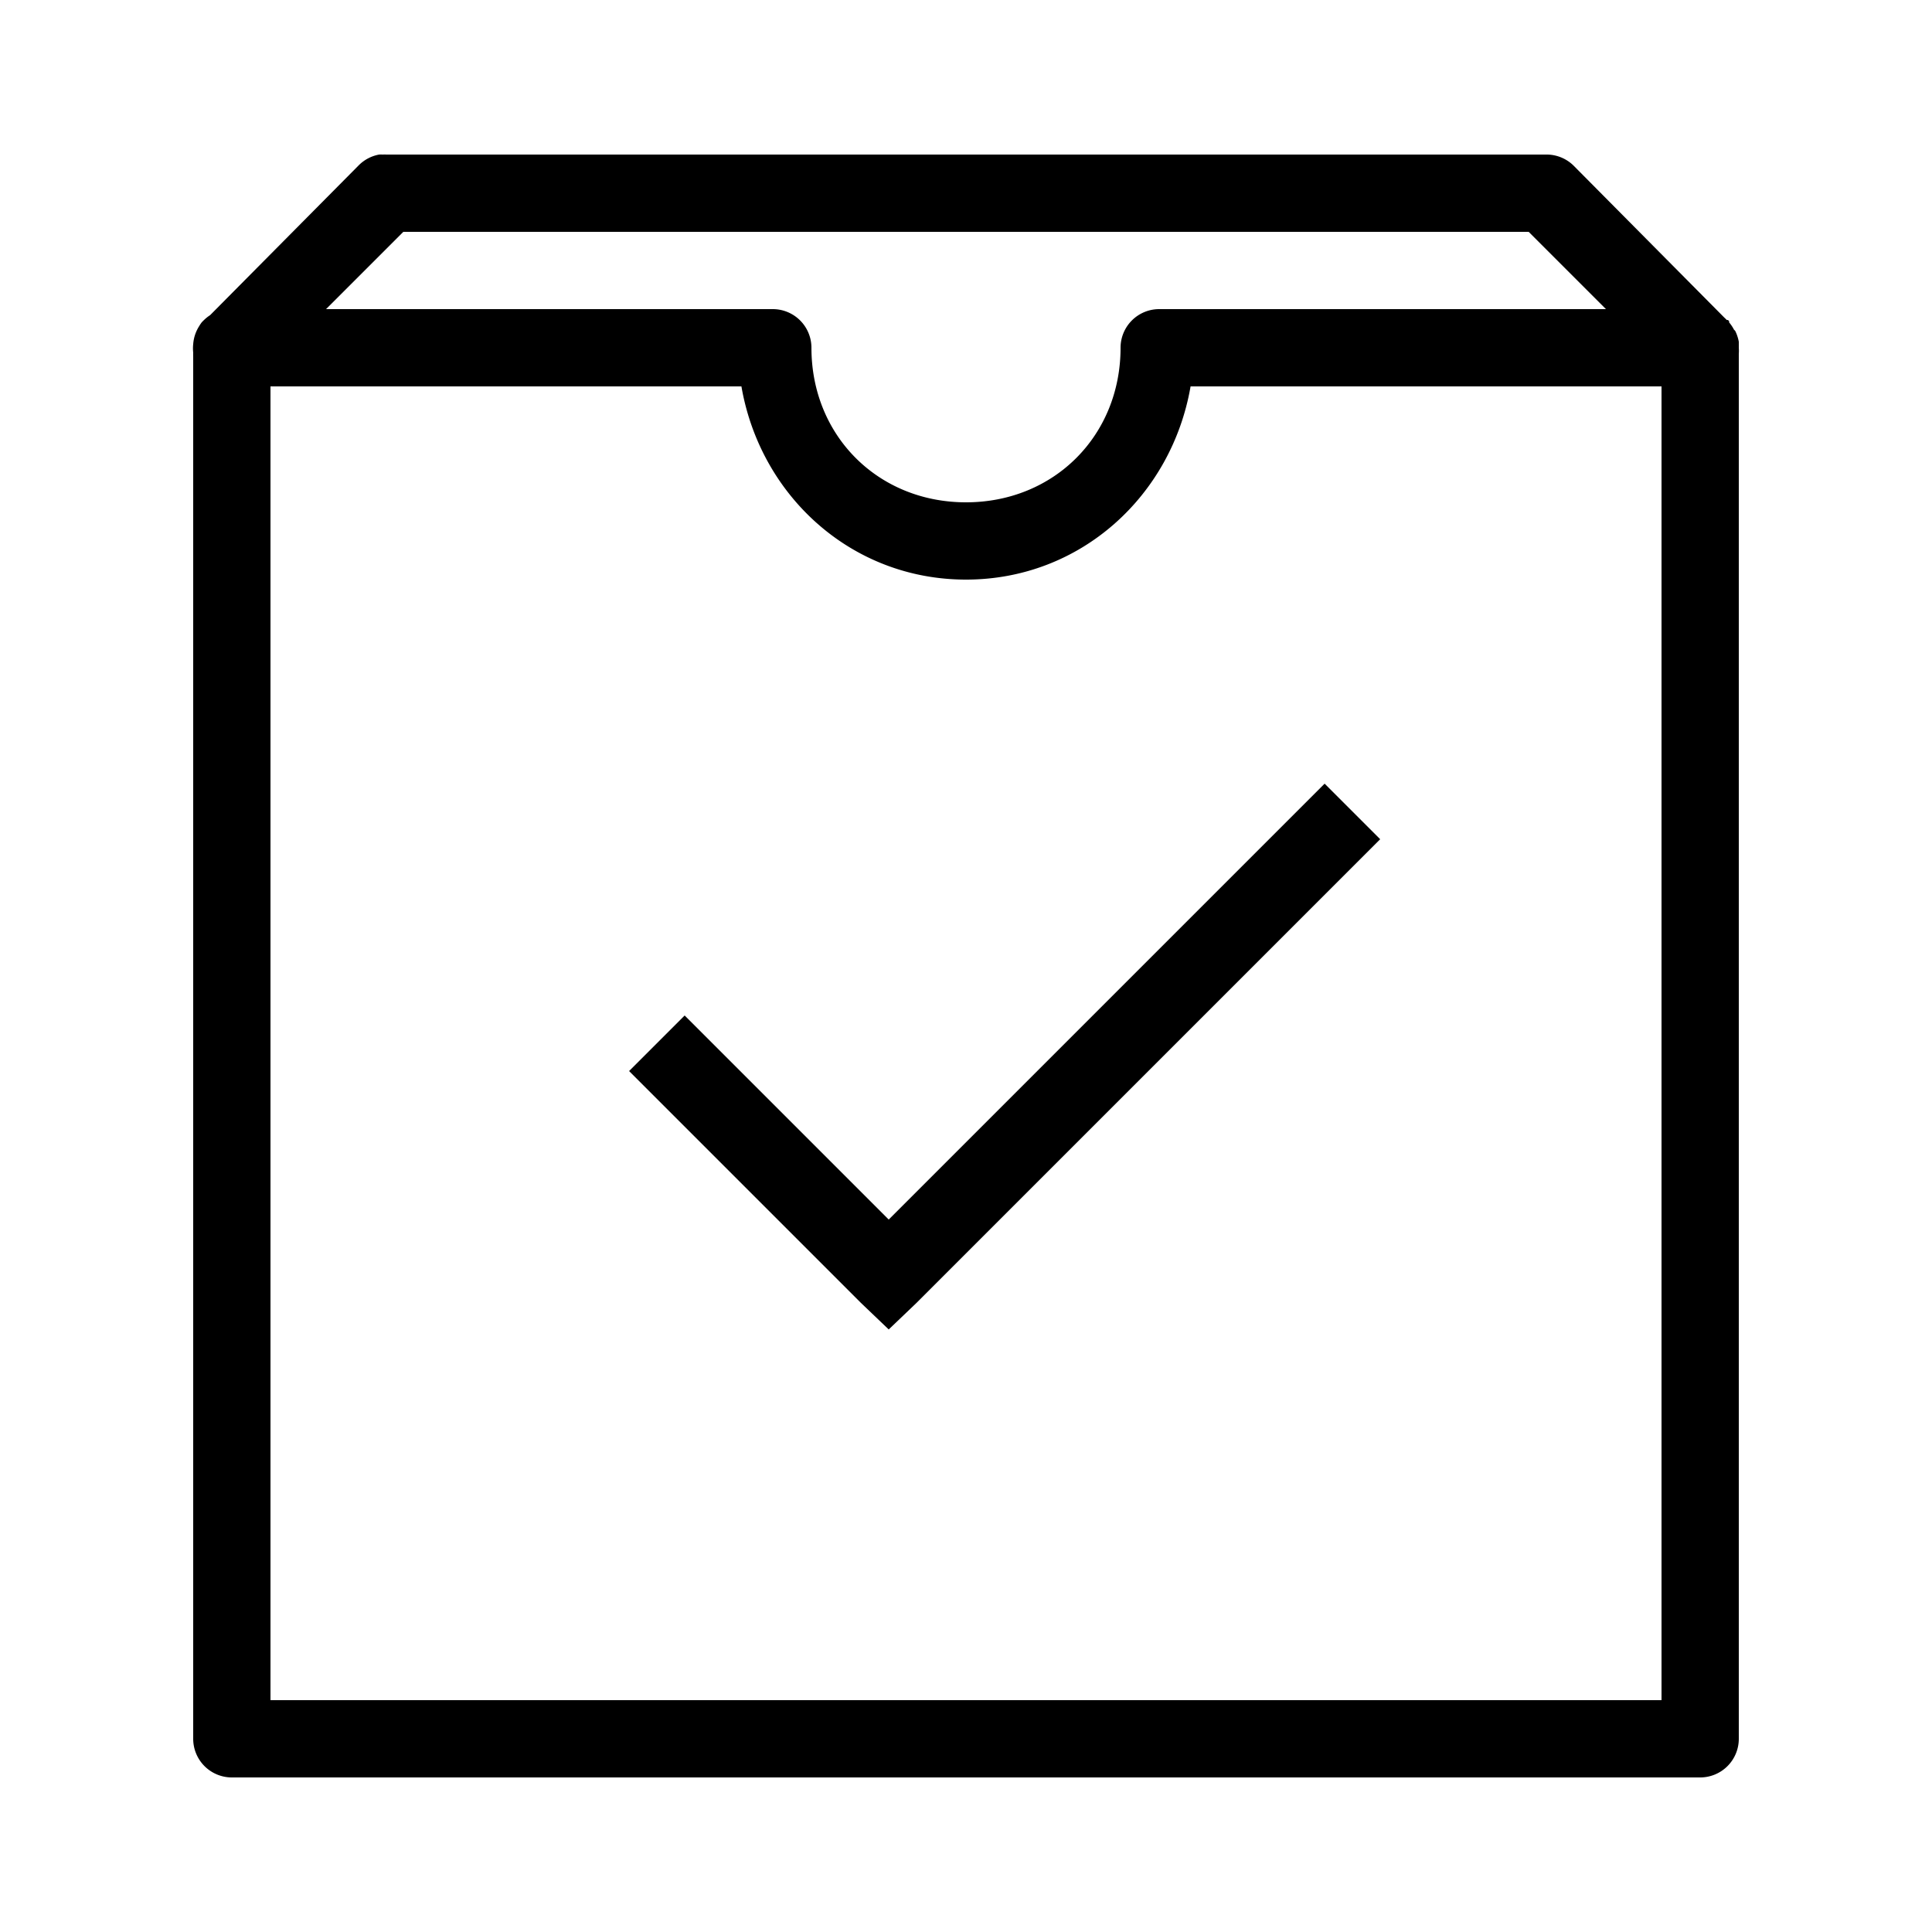 <?xml version="1.0"?>
<svg xmlns="http://www.w3.org/2000/svg" viewBox="0 0 50 50" enable-background="new 0 0 50 50">
    <path style="text-indent:0;text-align:start;line-height:normal;text-transform:none;block-progression:tb;-inkscape-font-specification:Bitstream Vera Sans" d="M 9.812 4 A 1 1 0 0 0 9.281 4.281 L 5.438 8.156 A 1 1 0 0 0 5.281 8.281 A 1.016 1.016 0 0 0 5.219 8.344 A 1 1 0 0 0 5.156 8.438 A 1.016 1.016 0 0 0 5.062 8.625 A 1 1 0 0 0 5 8.906 A 1.016 1.016 0 0 0 5 9.125 A 1.016 1.016 0 0 0 5 9.219 L 5 45 A 1 1 0 0 0 6 46 L 44 46 A 1 1 0 0 0 45 45 L 45 9.156 A 1.016 1.016 0 0 0 45 9 A 1 1 0 0 0 45 8.969 A 1.016 1.016 0 0 0 45 8.906 A 1 1 0 0 0 45 8.844 A 1.016 1.016 0 0 0 44.969 8.719 A 1.016 1.016 0 0 0 44.906 8.562 A 1.016 1.016 0 0 0 44.875 8.531 A 1.016 1.016 0 0 0 44.75 8.344 A 1 1 0 0 0 44.75 8.312 A 1.016 1.016 0 0 0 44.719 8.281 L 44.688 8.281 A 1 1 0 0 0 44.625 8.219 L 40.719 4.281 A 1 1 0 0 0 40 4 L 10 4 A 1 1 0 0 0 9.906 4 A 1 1 0 0 0 9.812 4 z M 10.438 6 L 39.562 6 L 41.562 8 L 30 8 A 1 1 0 0 0 29 9 C 29 11.276 27.276 13 25 13 C 22.724 13 21 11.276 21 9 A 1 1 0 0 0 20 8 L 8.438 8 L 10.438 6 z M 7 10 L 19.188 10 C 19.676 12.826 22.03 15 25 15 C 27.97 15 30.324 12.826 30.812 10 L 43 10 L 43 44 L 7 44 L 7 10 z M 34.281 20.281 L 23 31.562 L 17.719 26.281 L 16.281 27.719 L 22.281 33.719 L 23 34.406 L 23.719 33.719 L 35.719 21.719 L 34.281 20.281 z" overflow="visible" enable-background="accumulate" font-family="Bitstream Vera Sans"/>
</svg>
